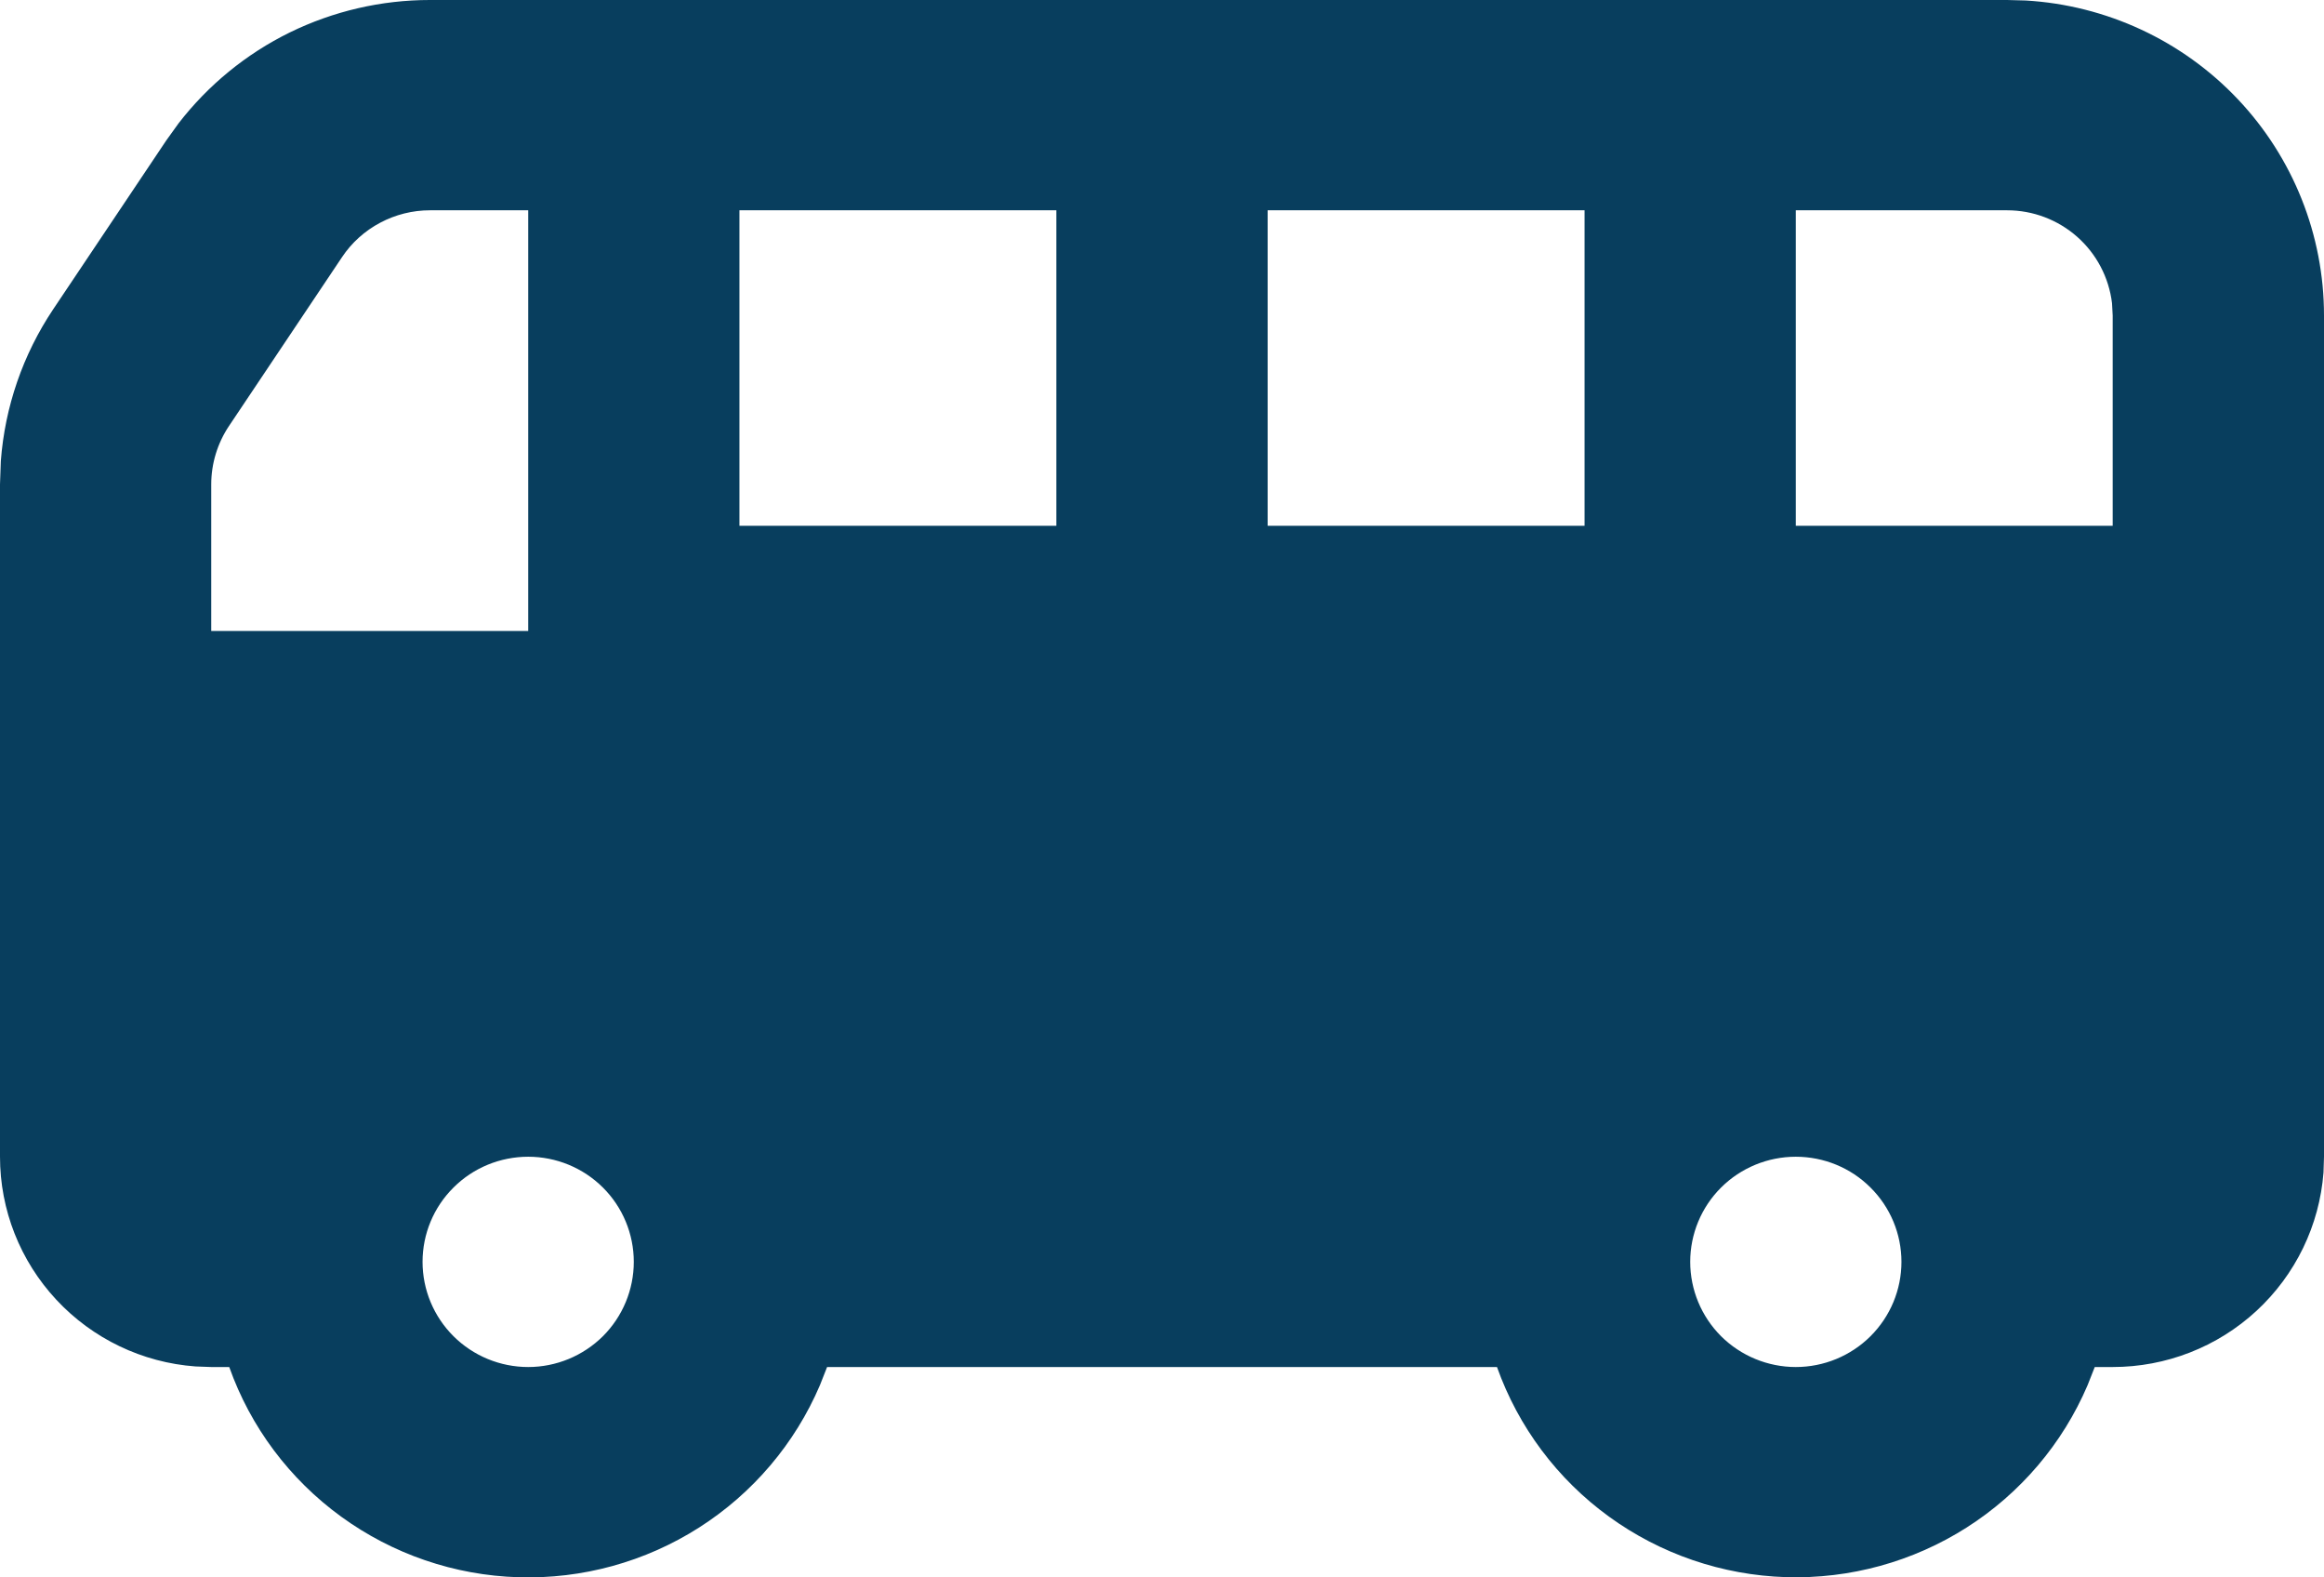 <?xml version="1.0" encoding="UTF-8"?> <svg xmlns="http://www.w3.org/2000/svg" width="28" height="19" viewBox="0 0 28 19" fill="none"> <path fill-rule="evenodd" clip-rule="evenodd" d="M5.18 5.05502e-08C4.594 -9.49977e-05 4.017 0.134 3.491 0.391C2.966 0.649 2.508 1.024 2.151 1.486L2.003 1.692L0.641 3.725C0.276 4.27 0.059 4.9 0.01 5.553L4.76837e-07 5.834V13.933C-0 14.572 0.242 15.187 0.679 15.656C1.116 16.125 1.714 16.412 2.355 16.459L2.545 16.466H2.762C3.018 17.188 3.488 17.816 4.11 18.268C4.732 18.72 5.476 18.975 6.245 18.998C7.015 19.022 7.774 18.813 8.422 18.4C9.07 17.987 9.578 17.389 9.879 16.684L9.965 16.466H18.036C18.293 17.188 18.763 17.816 19.384 18.267C20.006 18.719 20.75 18.973 21.519 18.997C22.288 19.02 23.046 18.812 23.695 18.399C24.343 17.986 24.851 17.389 25.152 16.684L25.238 16.466H25.454C26.097 16.466 26.715 16.225 27.186 15.79C27.657 15.355 27.945 14.76 27.994 14.123L28 13.933V3.8C28 2.831 27.628 1.898 26.96 1.193C26.292 0.488 25.378 0.063 24.406 0.006L24.182 5.05502e-08H5.18ZM6.364 13.933C6.701 13.933 7.025 14.066 7.264 14.304C7.502 14.541 7.636 14.863 7.636 15.199C7.636 15.535 7.502 15.857 7.264 16.095C7.025 16.332 6.701 16.466 6.364 16.466C6.026 16.466 5.702 16.332 5.464 16.095C5.225 15.857 5.091 15.535 5.091 15.199C5.091 14.863 5.225 14.541 5.464 14.304C5.702 14.066 6.026 13.933 6.364 13.933ZM21.636 13.933C21.974 13.933 22.298 14.066 22.536 14.304C22.775 14.541 22.909 14.863 22.909 15.199C22.909 15.535 22.775 15.857 22.536 16.095C22.298 16.332 21.974 16.466 21.636 16.466C21.299 16.466 20.975 16.332 20.736 16.095C20.498 15.857 20.364 15.535 20.364 15.199C20.364 14.863 20.498 14.541 20.736 14.304C20.975 14.066 21.299 13.933 21.636 13.933ZM5.18 2.533H6.364V7.6H2.545V5.834C2.545 5.584 2.62 5.339 2.759 5.131L4.121 3.097C4.237 2.923 4.395 2.781 4.58 2.683C4.764 2.585 4.971 2.533 5.18 2.533ZM21.636 2.533H24.182C24.494 2.533 24.794 2.647 25.027 2.853C25.26 3.059 25.409 3.344 25.446 3.652L25.454 3.8V6.333H21.636V2.533ZM15.273 2.533H19.091V6.333H15.273V2.533ZM8.909 2.533H12.727V6.333H8.909V2.533Z" fill="#083E5E"></path> </svg> 